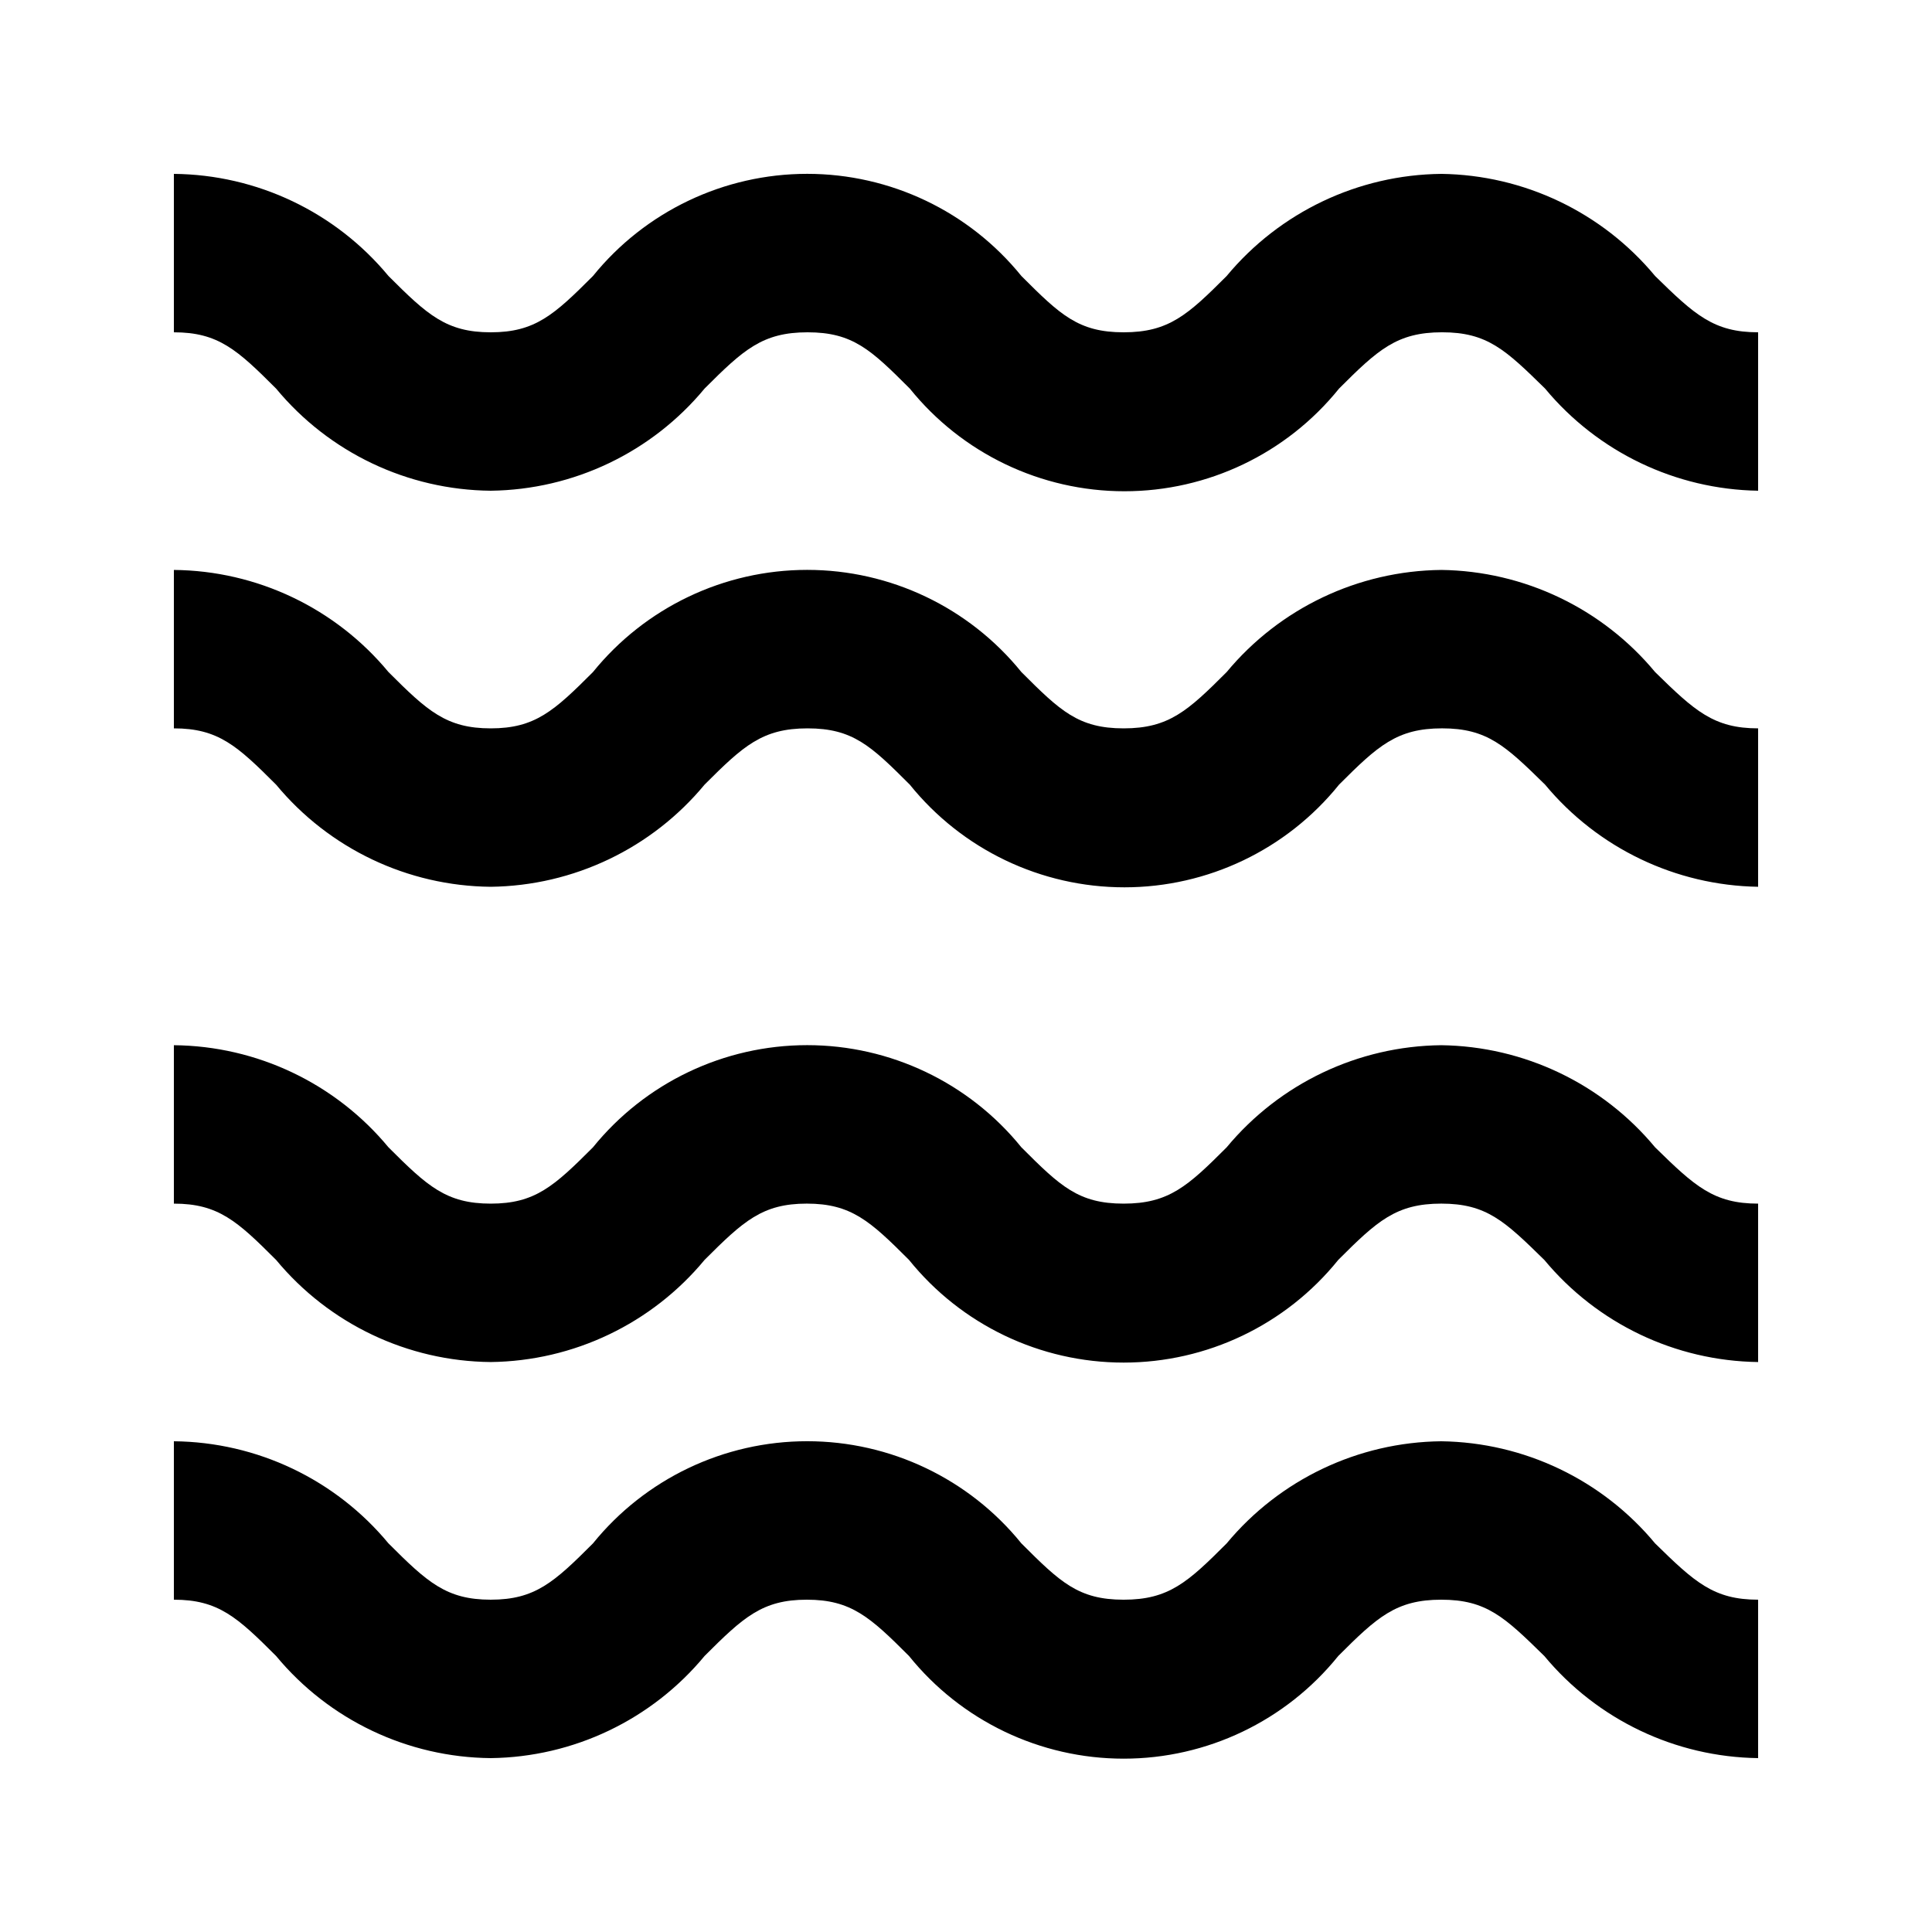 <?xml version="1.0" encoding="UTF-8"?>
<!-- Uploaded to: ICON Repo, www.iconrepo.com, Generator: ICON Repo Mixer Tools -->
<svg fill="#000000" width="800px" height="800px" version="1.1" viewBox="144 144 512 512" xmlns="http://www.w3.org/2000/svg">
 <g>
  <path d="m525.95 190.08c-22.02 0.23-42.824 10.133-56.887 27.078-10.285 10.285-15.324 14.906-27.289 14.906-11.965 0-16.793-4.617-27.078-14.906h-0.004c-13.867-17.137-34.734-27.09-56.781-27.09s-42.914 9.953-56.785 27.09c-10.285 10.289-15.324 14.906-27.078 14.906s-16.793-4.617-27.078-14.906h-0.004c-14.043-16.969-34.859-26.879-56.887-27.078v41.984c11.754 0 16.793 4.617 27.078 14.906v-0.004c14.047 16.973 34.863 26.879 56.891 27.082 21.953-0.262 42.68-10.168 56.68-27.082 10.285-10.285 15.324-14.902 27.289-14.902s16.793 4.617 27.078 14.906v-0.004c13.867 17.215 34.785 27.223 56.891 27.223 22.102 0 43.02-10.008 56.887-27.223 10.285-10.285 15.324-14.906 27.289-14.906s16.793 4.617 27.289 14.906c13.969 16.836 34.598 26.73 56.469 27.082v-41.984c-11.754 0-16.793-4.617-27.289-14.906-14.016-16.891-34.73-26.789-56.68-27.078z"/>
  <path d="m525.95 295.04c-22.02 0.23-42.824 10.133-56.887 27.078-10.285 10.285-15.324 14.906-27.289 14.906-11.965 0-16.793-4.617-27.078-14.906h-0.004c-13.867-17.137-34.734-27.094-56.781-27.094s-42.914 9.957-56.785 27.094c-10.285 10.285-15.324 14.906-27.078 14.906s-16.793-4.617-27.078-14.906h-0.004c-14.043-16.969-34.859-26.879-56.887-27.078v41.984c11.754 0 16.793 4.617 27.078 14.906v-0.004c14.047 16.969 34.863 26.879 56.891 27.082 21.953-0.266 42.68-10.168 56.68-27.082 10.285-10.285 15.324-14.902 27.289-14.902s16.793 4.617 27.078 14.906v-0.004c13.867 17.215 34.785 27.223 56.891 27.223 22.102 0 43.02-10.008 56.887-27.223 10.285-10.285 15.324-14.906 27.289-14.906s16.793 4.617 27.289 14.906c13.969 16.836 34.598 26.727 56.469 27.082v-41.984c-11.754 0-16.793-4.617-27.289-14.906-14.016-16.891-34.73-26.789-56.68-27.078z"/>
  <path d="m525.95 420.99c-22.02 0.227-42.824 10.133-56.887 27.078-10.285 10.285-15.324 14.906-27.289 14.906-11.965 0-16.793-4.617-27.078-14.906h-0.004c-13.867-17.137-34.734-27.094-56.781-27.094s-42.914 9.957-56.785 27.094c-10.285 10.285-15.324 14.906-27.078 14.906s-16.793-4.617-27.078-14.906h-0.004c-14.043-16.969-34.859-26.879-56.887-27.078v41.984c11.754 0 16.793 4.617 27.078 14.906v-0.004c14.047 16.969 34.863 26.879 56.891 27.078 21.953-0.262 42.68-10.164 56.68-27.078 10.285-10.285 15.324-14.906 27.078-14.906 11.754 0 16.793 4.617 27.078 14.906 13.867 17.215 34.785 27.223 56.891 27.223 22.105 0 43.02-10.008 56.887-27.223 10.285-10.285 15.324-14.906 27.289-14.906 11.965 0 16.793 4.617 27.289 14.906h0.004c14.016 16.891 34.73 26.789 56.676 27.078v-41.98c-11.754 0-16.793-4.617-27.289-14.906-14.016-16.891-34.73-26.789-56.68-27.078z"/>
  <path d="m525.95 525.95c-22.02 0.23-42.824 10.137-56.887 27.082-10.285 10.285-15.324 14.906-27.289 14.906-11.965 0-16.793-4.617-27.078-14.906h-0.004c-13.867-17.137-34.734-27.094-56.781-27.094s-42.914 9.957-56.785 27.094c-10.285 10.285-15.324 14.902-27.078 14.902s-16.793-4.617-27.078-14.906l-0.004 0.004c-14.043-16.969-34.859-26.879-56.887-27.082v41.984c11.754 0 16.793 4.617 27.078 14.906 14.047 16.969 34.863 26.879 56.891 27.078 21.953-0.262 42.68-10.164 56.68-27.078 10.285-10.285 15.324-14.906 27.078-14.906 11.754 0 16.793 4.617 27.078 14.906 13.867 17.215 34.785 27.223 56.891 27.223 22.105 0 43.02-10.008 56.887-27.223 10.285-10.285 15.324-14.906 27.289-14.906 11.965 0 16.793 4.617 27.289 14.906h0.004c14.016 16.891 34.73 26.789 56.676 27.078v-41.984c-11.754 0-16.793-4.617-27.289-14.906v0.004c-14.016-16.891-34.73-26.789-56.68-27.082z"/>
 </g>
</svg>